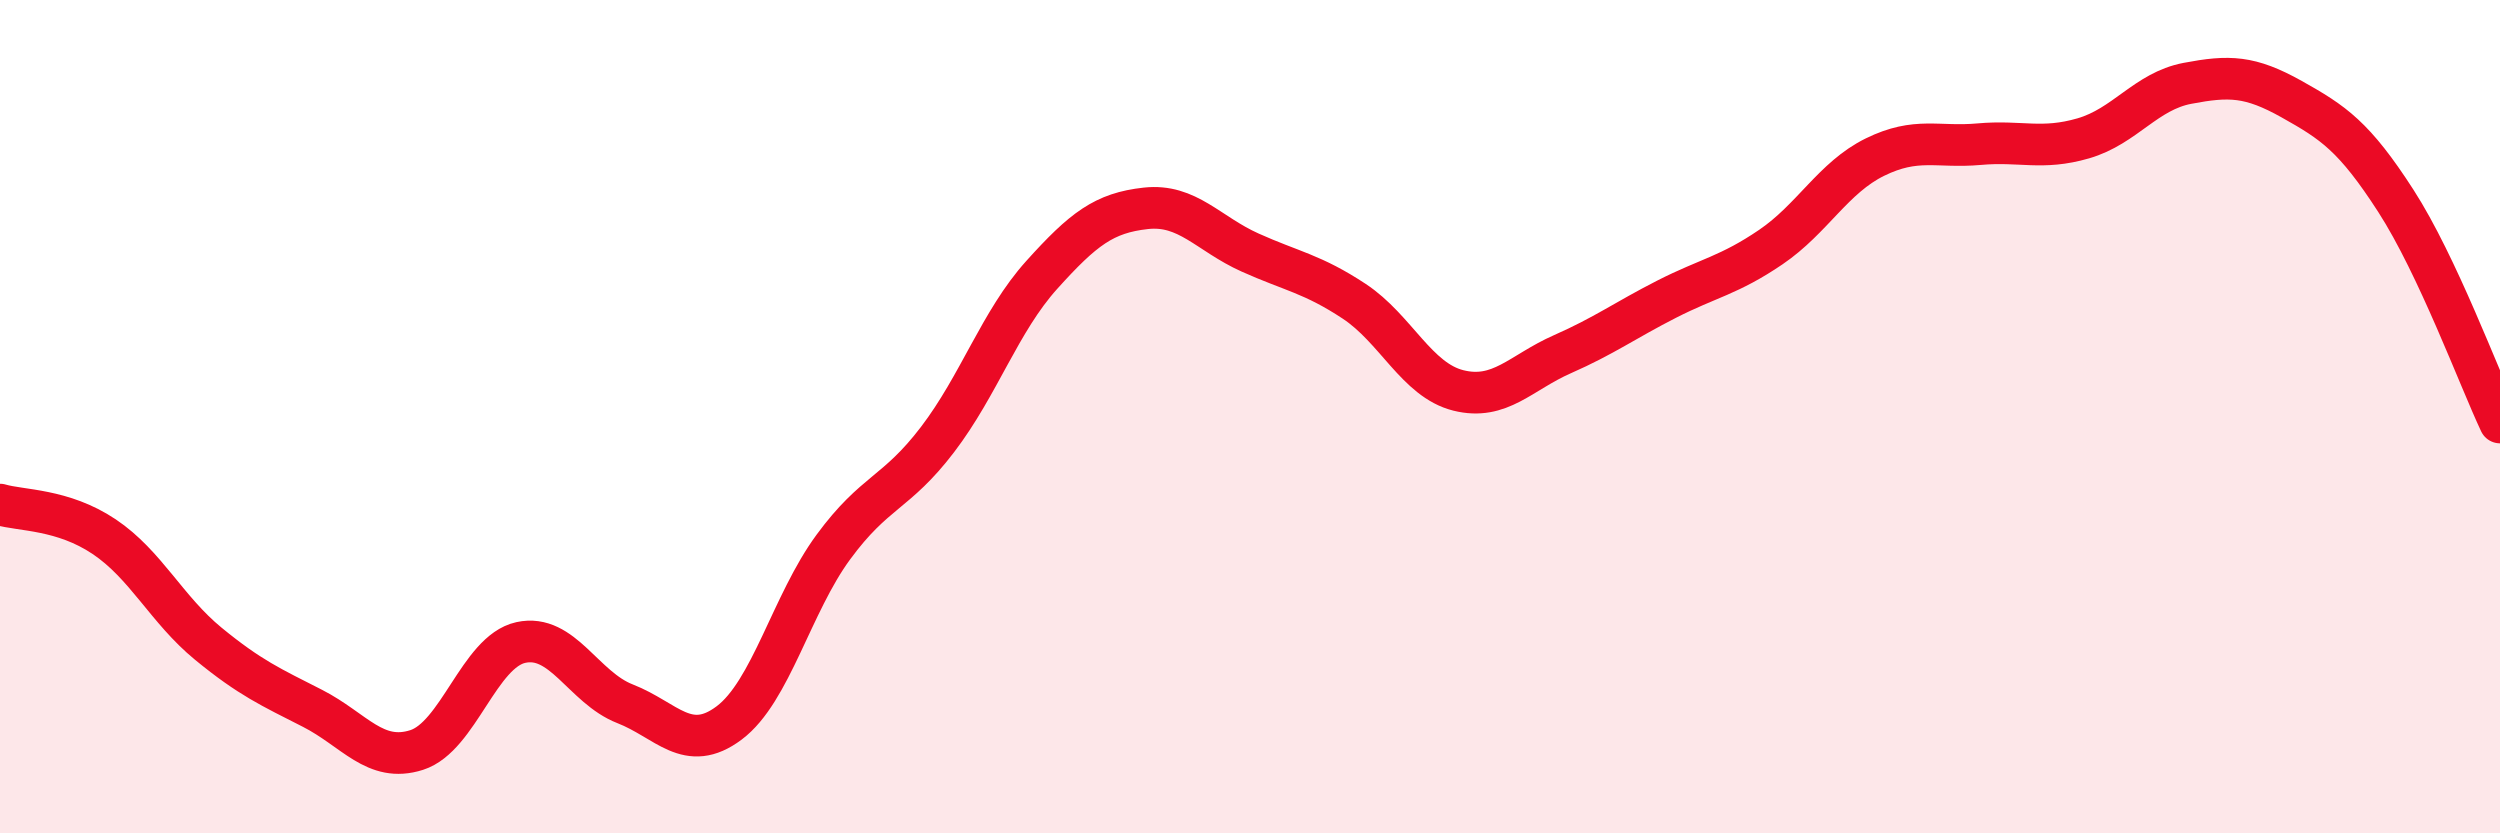 
    <svg width="60" height="20" viewBox="0 0 60 20" xmlns="http://www.w3.org/2000/svg">
      <path
        d="M 0,12.11 C 0.5,12.26 1.5,12.21 2.5,12.88 C 3.5,13.55 4,14.63 5,15.45 C 6,16.27 6.5,16.49 7.5,17 C 8.5,17.51 9,18.32 10,18 C 11,17.68 11.5,15.64 12.5,15.42 C 13.5,15.2 14,16.5 15,16.89 C 16,17.28 16.5,18.1 17.5,17.35 C 18.5,16.6 19,14.49 20,13.13 C 21,11.77 21.5,11.86 22.5,10.55 C 23.5,9.24 24,7.71 25,6.6 C 26,5.49 26.5,5.11 27.5,5 C 28.5,4.89 29,5.61 30,6.06 C 31,6.51 31.5,6.57 32.5,7.23 C 33.5,7.89 34,9.12 35,9.37 C 36,9.62 36.5,8.94 37.5,8.5 C 38.5,8.06 39,7.69 40,7.18 C 41,6.67 41.5,6.61 42.5,5.93 C 43.5,5.25 44,4.26 45,3.77 C 46,3.28 46.5,3.55 47.5,3.46 C 48.5,3.37 49,3.61 50,3.32 C 51,3.03 51.5,2.19 52.5,2 C 53.5,1.81 54,1.82 55,2.38 C 56,2.94 56.5,3.27 57.5,4.82 C 58.5,6.37 59.5,9.08 60,10.14L60 20L0 20Z"
        fill="#EB0A25"
        opacity="0.1"
        stroke-linecap="round"
        stroke-linejoin="round"
      />
      <path
        d="M 0,12.11 C 0.5,12.26 1.5,12.21 2.5,12.88 C 3.5,13.55 4,14.63 5,15.45 C 6,16.27 6.5,16.49 7.5,17 C 8.5,17.51 9,18.32 10,18 C 11,17.68 11.5,15.64 12.5,15.42 C 13.5,15.2 14,16.5 15,16.89 C 16,17.28 16.5,18.1 17.5,17.35 C 18.5,16.6 19,14.49 20,13.13 C 21,11.77 21.5,11.86 22.5,10.55 C 23.5,9.24 24,7.71 25,6.6 C 26,5.49 26.5,5.11 27.5,5 C 28.5,4.89 29,5.61 30,6.06 C 31,6.51 31.5,6.57 32.5,7.23 C 33.5,7.89 34,9.12 35,9.37 C 36,9.62 36.5,8.94 37.5,8.5 C 38.5,8.06 39,7.69 40,7.18 C 41,6.67 41.5,6.61 42.5,5.93 C 43.5,5.25 44,4.26 45,3.77 C 46,3.28 46.5,3.55 47.5,3.46 C 48.5,3.37 49,3.61 50,3.32 C 51,3.03 51.5,2.19 52.5,2 C 53.5,1.81 54,1.82 55,2.38 C 56,2.94 56.5,3.27 57.5,4.82 C 58.5,6.37 59.5,9.08 60,10.14"
        stroke="#EB0A25"
        stroke-width="1"
        fill="none"
        stroke-linecap="round"
        stroke-linejoin="round"
      />
    </svg>
  